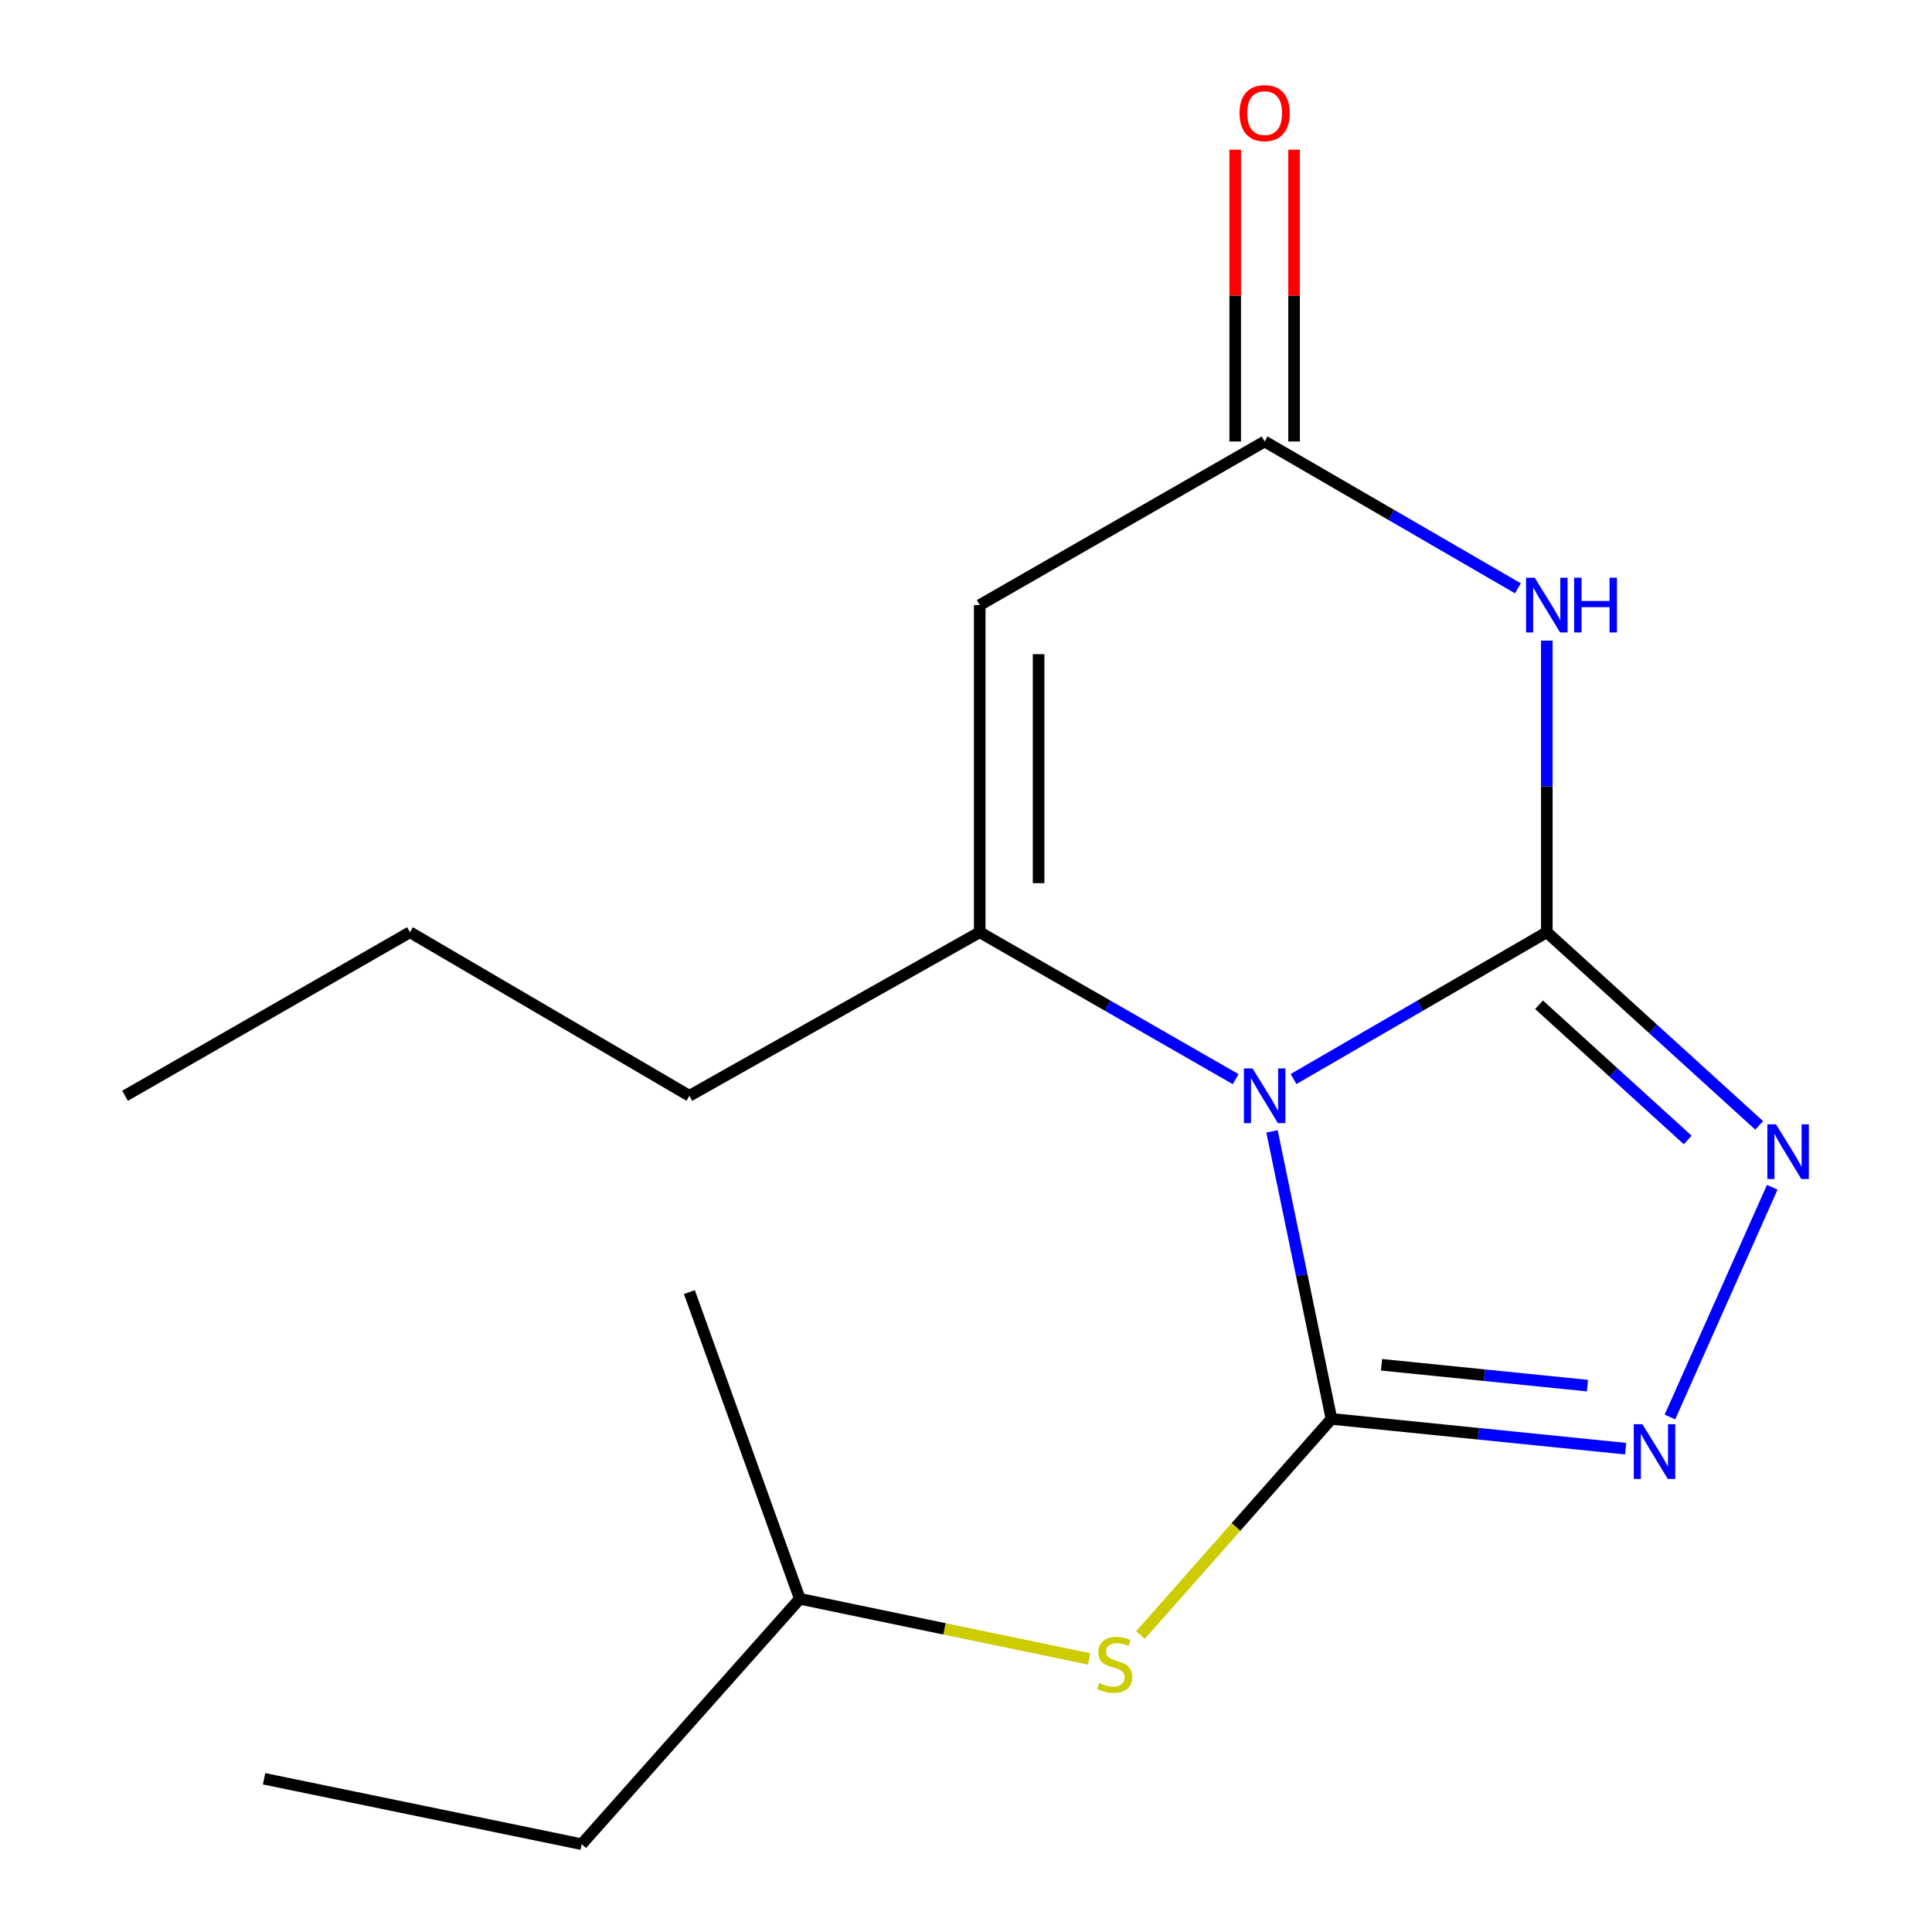 <?xml version='1.0' encoding='iso-8859-1'?>
<svg version='1.1' baseProfile='full'
              xmlns='http://www.w3.org/2000/svg'
                      xmlns:rdkit='http://www.rdkit.org/xml'
                      xmlns:xlink='http://www.w3.org/1999/xlink'
                  xml:space='preserve'
width='1000px' height='1000px' viewBox='0 0 1000 1000'>
<!-- END OF HEADER -->
<rect style='opacity:1.0;fill:#FFFFFF;stroke:none' width='1000' height='1000' x='0' y='0'> </rect>
<path class='bond-0' d='M 669.538,558.51 L 735.083,520.515' style='fill:none;fill-rule:evenodd;stroke:#0000FF;stroke-width:6px;stroke-linecap:butt;stroke-linejoin:miter;stroke-opacity:1' />
<path class='bond-0' d='M 735.083,520.515 L 800.628,482.519' style='fill:none;fill-rule:evenodd;stroke:#000000;stroke-width:6px;stroke-linecap:butt;stroke-linejoin:miter;stroke-opacity:1' />
<path class='bond-1' d='M 658.389,585.612 L 673.777,660.012' style='fill:none;fill-rule:evenodd;stroke:#0000FF;stroke-width:6px;stroke-linecap:butt;stroke-linejoin:miter;stroke-opacity:1' />
<path class='bond-1' d='M 673.777,660.012 L 689.164,734.412' style='fill:none;fill-rule:evenodd;stroke:#000000;stroke-width:6px;stroke-linecap:butt;stroke-linejoin:miter;stroke-opacity:1' />
<path class='bond-3' d='M 639.586,558.576 L 573.346,520.548' style='fill:none;fill-rule:evenodd;stroke:#0000FF;stroke-width:6px;stroke-linecap:butt;stroke-linejoin:miter;stroke-opacity:1' />
<path class='bond-3' d='M 573.346,520.548 L 507.105,482.519' style='fill:none;fill-rule:evenodd;stroke:#000000;stroke-width:6px;stroke-linecap:butt;stroke-linejoin:miter;stroke-opacity:1' />
<path class='bond-2' d='M 800.628,482.519 L 800.628,407.051' style='fill:none;fill-rule:evenodd;stroke:#000000;stroke-width:6px;stroke-linecap:butt;stroke-linejoin:miter;stroke-opacity:1' />
<path class='bond-2' d='M 800.628,407.051 L 800.628,331.584' style='fill:none;fill-rule:evenodd;stroke:#0000FF;stroke-width:6px;stroke-linecap:butt;stroke-linejoin:miter;stroke-opacity:1' />
<path class='bond-4' d='M 800.628,482.519 L 855.592,532.513' style='fill:none;fill-rule:evenodd;stroke:#000000;stroke-width:6px;stroke-linecap:butt;stroke-linejoin:miter;stroke-opacity:1' />
<path class='bond-4' d='M 855.592,532.513 L 910.556,582.507' style='fill:none;fill-rule:evenodd;stroke:#0000FF;stroke-width:6px;stroke-linecap:butt;stroke-linejoin:miter;stroke-opacity:1' />
<path class='bond-4' d='M 796.613,520.06 L 835.087,555.056' style='fill:none;fill-rule:evenodd;stroke:#000000;stroke-width:6px;stroke-linecap:butt;stroke-linejoin:miter;stroke-opacity:1' />
<path class='bond-4' d='M 835.087,555.056 L 873.562,590.052' style='fill:none;fill-rule:evenodd;stroke:#0000FF;stroke-width:6px;stroke-linecap:butt;stroke-linejoin:miter;stroke-opacity:1' />
<path class='bond-5' d='M 689.164,734.412 L 765.3,742.12' style='fill:none;fill-rule:evenodd;stroke:#000000;stroke-width:6px;stroke-linecap:butt;stroke-linejoin:miter;stroke-opacity:1' />
<path class='bond-5' d='M 765.3,742.12 L 841.435,749.829' style='fill:none;fill-rule:evenodd;stroke:#0000FF;stroke-width:6px;stroke-linecap:butt;stroke-linejoin:miter;stroke-opacity:1' />
<path class='bond-5' d='M 715.075,706.406 L 768.369,711.802' style='fill:none;fill-rule:evenodd;stroke:#000000;stroke-width:6px;stroke-linecap:butt;stroke-linejoin:miter;stroke-opacity:1' />
<path class='bond-5' d='M 768.369,711.802 L 821.664,717.198' style='fill:none;fill-rule:evenodd;stroke:#0000FF;stroke-width:6px;stroke-linecap:butt;stroke-linejoin:miter;stroke-opacity:1' />
<path class='bond-8' d='M 689.164,734.412 L 639.727,790.37' style='fill:none;fill-rule:evenodd;stroke:#000000;stroke-width:6px;stroke-linecap:butt;stroke-linejoin:miter;stroke-opacity:1' />
<path class='bond-8' d='M 639.727,790.37 L 590.289,846.327' style='fill:none;fill-rule:evenodd;stroke:#CCCC00;stroke-width:6px;stroke-linecap:butt;stroke-linejoin:miter;stroke-opacity:1' />
<path class='bond-18' d='M 785.667,304.516 L 720.122,266.513' style='fill:none;fill-rule:evenodd;stroke:#0000FF;stroke-width:6px;stroke-linecap:butt;stroke-linejoin:miter;stroke-opacity:1' />
<path class='bond-18' d='M 720.122,266.513 L 654.578,228.509' style='fill:none;fill-rule:evenodd;stroke:#000000;stroke-width:6px;stroke-linecap:butt;stroke-linejoin:miter;stroke-opacity:1' />
<path class='bond-6' d='M 507.105,482.519 L 507.105,313.19' style='fill:none;fill-rule:evenodd;stroke:#000000;stroke-width:6px;stroke-linecap:butt;stroke-linejoin:miter;stroke-opacity:1' />
<path class='bond-6' d='M 537.578,457.12 L 537.578,338.59' style='fill:none;fill-rule:evenodd;stroke:#000000;stroke-width:6px;stroke-linecap:butt;stroke-linejoin:miter;stroke-opacity:1' />
<path class='bond-10' d='M 507.105,482.519 L 356.823,567.183' style='fill:none;fill-rule:evenodd;stroke:#000000;stroke-width:6px;stroke-linecap:butt;stroke-linejoin:miter;stroke-opacity:1' />
<path class='bond-17' d='M 917.317,614.524 L 864.351,733.437' style='fill:none;fill-rule:evenodd;stroke:#0000FF;stroke-width:6px;stroke-linecap:butt;stroke-linejoin:miter;stroke-opacity:1' />
<path class='bond-7' d='M 507.105,313.19 L 654.578,228.509' style='fill:none;fill-rule:evenodd;stroke:#000000;stroke-width:6px;stroke-linecap:butt;stroke-linejoin:miter;stroke-opacity:1' />
<path class='bond-9' d='M 669.814,228.509 L 669.814,152.995' style='fill:none;fill-rule:evenodd;stroke:#000000;stroke-width:6px;stroke-linecap:butt;stroke-linejoin:miter;stroke-opacity:1' />
<path class='bond-9' d='M 669.814,152.995 L 669.814,77.481' style='fill:none;fill-rule:evenodd;stroke:#FF0000;stroke-width:6px;stroke-linecap:butt;stroke-linejoin:miter;stroke-opacity:1' />
<path class='bond-9' d='M 639.341,228.509 L 639.341,152.995' style='fill:none;fill-rule:evenodd;stroke:#000000;stroke-width:6px;stroke-linecap:butt;stroke-linejoin:miter;stroke-opacity:1' />
<path class='bond-9' d='M 639.341,152.995 L 639.341,77.481' style='fill:none;fill-rule:evenodd;stroke:#FF0000;stroke-width:6px;stroke-linecap:butt;stroke-linejoin:miter;stroke-opacity:1' />
<path class='bond-11' d='M 563.731,858.649 L 488.854,843.095' style='fill:none;fill-rule:evenodd;stroke:#CCCC00;stroke-width:6px;stroke-linecap:butt;stroke-linejoin:miter;stroke-opacity:1' />
<path class='bond-11' d='M 488.854,843.095 L 413.976,827.541' style='fill:none;fill-rule:evenodd;stroke:#000000;stroke-width:6px;stroke-linecap:butt;stroke-linejoin:miter;stroke-opacity:1' />
<path class='bond-12' d='M 356.823,567.183 L 212.194,482.519' style='fill:none;fill-rule:evenodd;stroke:#000000;stroke-width:6px;stroke-linecap:butt;stroke-linejoin:miter;stroke-opacity:1' />
<path class='bond-13' d='M 413.976,827.541 L 301.074,954.545' style='fill:none;fill-rule:evenodd;stroke:#000000;stroke-width:6px;stroke-linecap:butt;stroke-linejoin:miter;stroke-opacity:1' />
<path class='bond-14' d='M 413.976,827.541 L 356.823,668.776' style='fill:none;fill-rule:evenodd;stroke:#000000;stroke-width:6px;stroke-linecap:butt;stroke-linejoin:miter;stroke-opacity:1' />
<path class='bond-16' d='M 212.194,482.519 L 64.722,567.183' style='fill:none;fill-rule:evenodd;stroke:#000000;stroke-width:6px;stroke-linecap:butt;stroke-linejoin:miter;stroke-opacity:1' />
<path class='bond-15' d='M 301.074,954.545 L 136.689,920.687' style='fill:none;fill-rule:evenodd;stroke:#000000;stroke-width:6px;stroke-linecap:butt;stroke-linejoin:miter;stroke-opacity:1' />
<path  class='atom-0' d='M 648.318 553.023
L 657.598 568.023
Q 658.518 569.503, 659.998 572.183
Q 661.478 574.863, 661.558 575.023
L 661.558 553.023
L 665.318 553.023
L 665.318 581.343
L 661.438 581.343
L 651.478 564.943
Q 650.318 563.023, 649.078 560.823
Q 647.878 558.623, 647.518 557.943
L 647.518 581.343
L 643.838 581.343
L 643.838 553.023
L 648.318 553.023
' fill='#0000FF'/>
<path  class='atom-3' d='M 794.368 299.03
L 803.648 314.03
Q 804.568 315.51, 806.048 318.19
Q 807.528 320.87, 807.608 321.03
L 807.608 299.03
L 811.368 299.03
L 811.368 327.35
L 807.488 327.35
L 797.528 310.95
Q 796.368 309.03, 795.128 306.83
Q 793.928 304.63, 793.568 303.95
L 793.568 327.35
L 789.888 327.35
L 789.888 299.03
L 794.368 299.03
' fill='#0000FF'/>
<path  class='atom-3' d='M 814.768 299.03
L 818.608 299.03
L 818.608 311.07
L 833.088 311.07
L 833.088 299.03
L 836.928 299.03
L 836.928 327.35
L 833.088 327.35
L 833.088 314.27
L 818.608 314.27
L 818.608 327.35
L 814.768 327.35
L 814.768 299.03
' fill='#0000FF'/>
<path  class='atom-5' d='M 919.256 581.955
L 928.536 596.955
Q 929.456 598.435, 930.936 601.115
Q 932.416 603.795, 932.496 603.955
L 932.496 581.955
L 936.256 581.955
L 936.256 610.275
L 932.376 610.275
L 922.416 593.875
Q 921.256 591.955, 920.016 589.755
Q 918.816 587.555, 918.456 586.875
L 918.456 610.275
L 914.776 610.275
L 914.776 581.955
L 919.256 581.955
' fill='#0000FF'/>
<path  class='atom-6' d='M 850.117 737.181
L 859.397 752.181
Q 860.317 753.661, 861.797 756.341
Q 863.277 759.021, 863.357 759.181
L 863.357 737.181
L 867.117 737.181
L 867.117 765.501
L 863.237 765.501
L 853.277 749.101
Q 852.117 747.181, 850.877 744.981
Q 849.677 742.781, 849.317 742.101
L 849.317 765.501
L 845.637 765.501
L 845.637 737.181
L 850.117 737.181
' fill='#0000FF'/>
<path  class='atom-9' d='M 568.973 871.12
Q 569.293 871.24, 570.613 871.8
Q 571.933 872.36, 573.373 872.72
Q 574.853 873.04, 576.293 873.04
Q 578.973 873.04, 580.533 871.76
Q 582.093 870.44, 582.093 868.16
Q 582.093 866.6, 581.293 865.64
Q 580.533 864.68, 579.333 864.16
Q 578.133 863.64, 576.133 863.04
Q 573.613 862.28, 572.093 861.56
Q 570.613 860.84, 569.533 859.32
Q 568.493 857.8, 568.493 855.24
Q 568.493 851.68, 570.893 849.48
Q 573.333 847.28, 578.133 847.28
Q 581.413 847.28, 585.133 848.84
L 584.213 851.92
Q 580.813 850.52, 578.253 850.52
Q 575.493 850.52, 573.973 851.68
Q 572.453 852.8, 572.493 854.76
Q 572.493 856.28, 573.253 857.2
Q 574.053 858.12, 575.173 858.64
Q 576.333 859.16, 578.253 859.76
Q 580.813 860.56, 582.333 861.36
Q 583.853 862.16, 584.933 863.8
Q 586.053 865.4, 586.053 868.16
Q 586.053 872.08, 583.413 874.2
Q 580.813 876.28, 576.453 876.28
Q 573.933 876.28, 572.013 875.72
Q 570.133 875.2, 567.893 874.28
L 568.973 871.12
' fill='#CCCC00'/>
<path  class='atom-10' d='M 641.578 58.55
Q 641.578 51.75, 644.938 47.95
Q 648.298 44.15, 654.578 44.15
Q 660.858 44.15, 664.218 47.95
Q 667.578 51.75, 667.578 58.55
Q 667.578 65.43, 664.178 69.35
Q 660.778 73.23, 654.578 73.23
Q 648.338 73.23, 644.938 69.35
Q 641.578 65.47, 641.578 58.55
M 654.578 70.03
Q 658.898 70.03, 661.218 67.15
Q 663.578 64.23, 663.578 58.55
Q 663.578 52.99, 661.218 50.19
Q 658.898 47.35, 654.578 47.35
Q 650.258 47.35, 647.898 50.15
Q 645.578 52.95, 645.578 58.55
Q 645.578 64.27, 647.898 67.15
Q 650.258 70.03, 654.578 70.03
' fill='#FF0000'/>
</svg>
